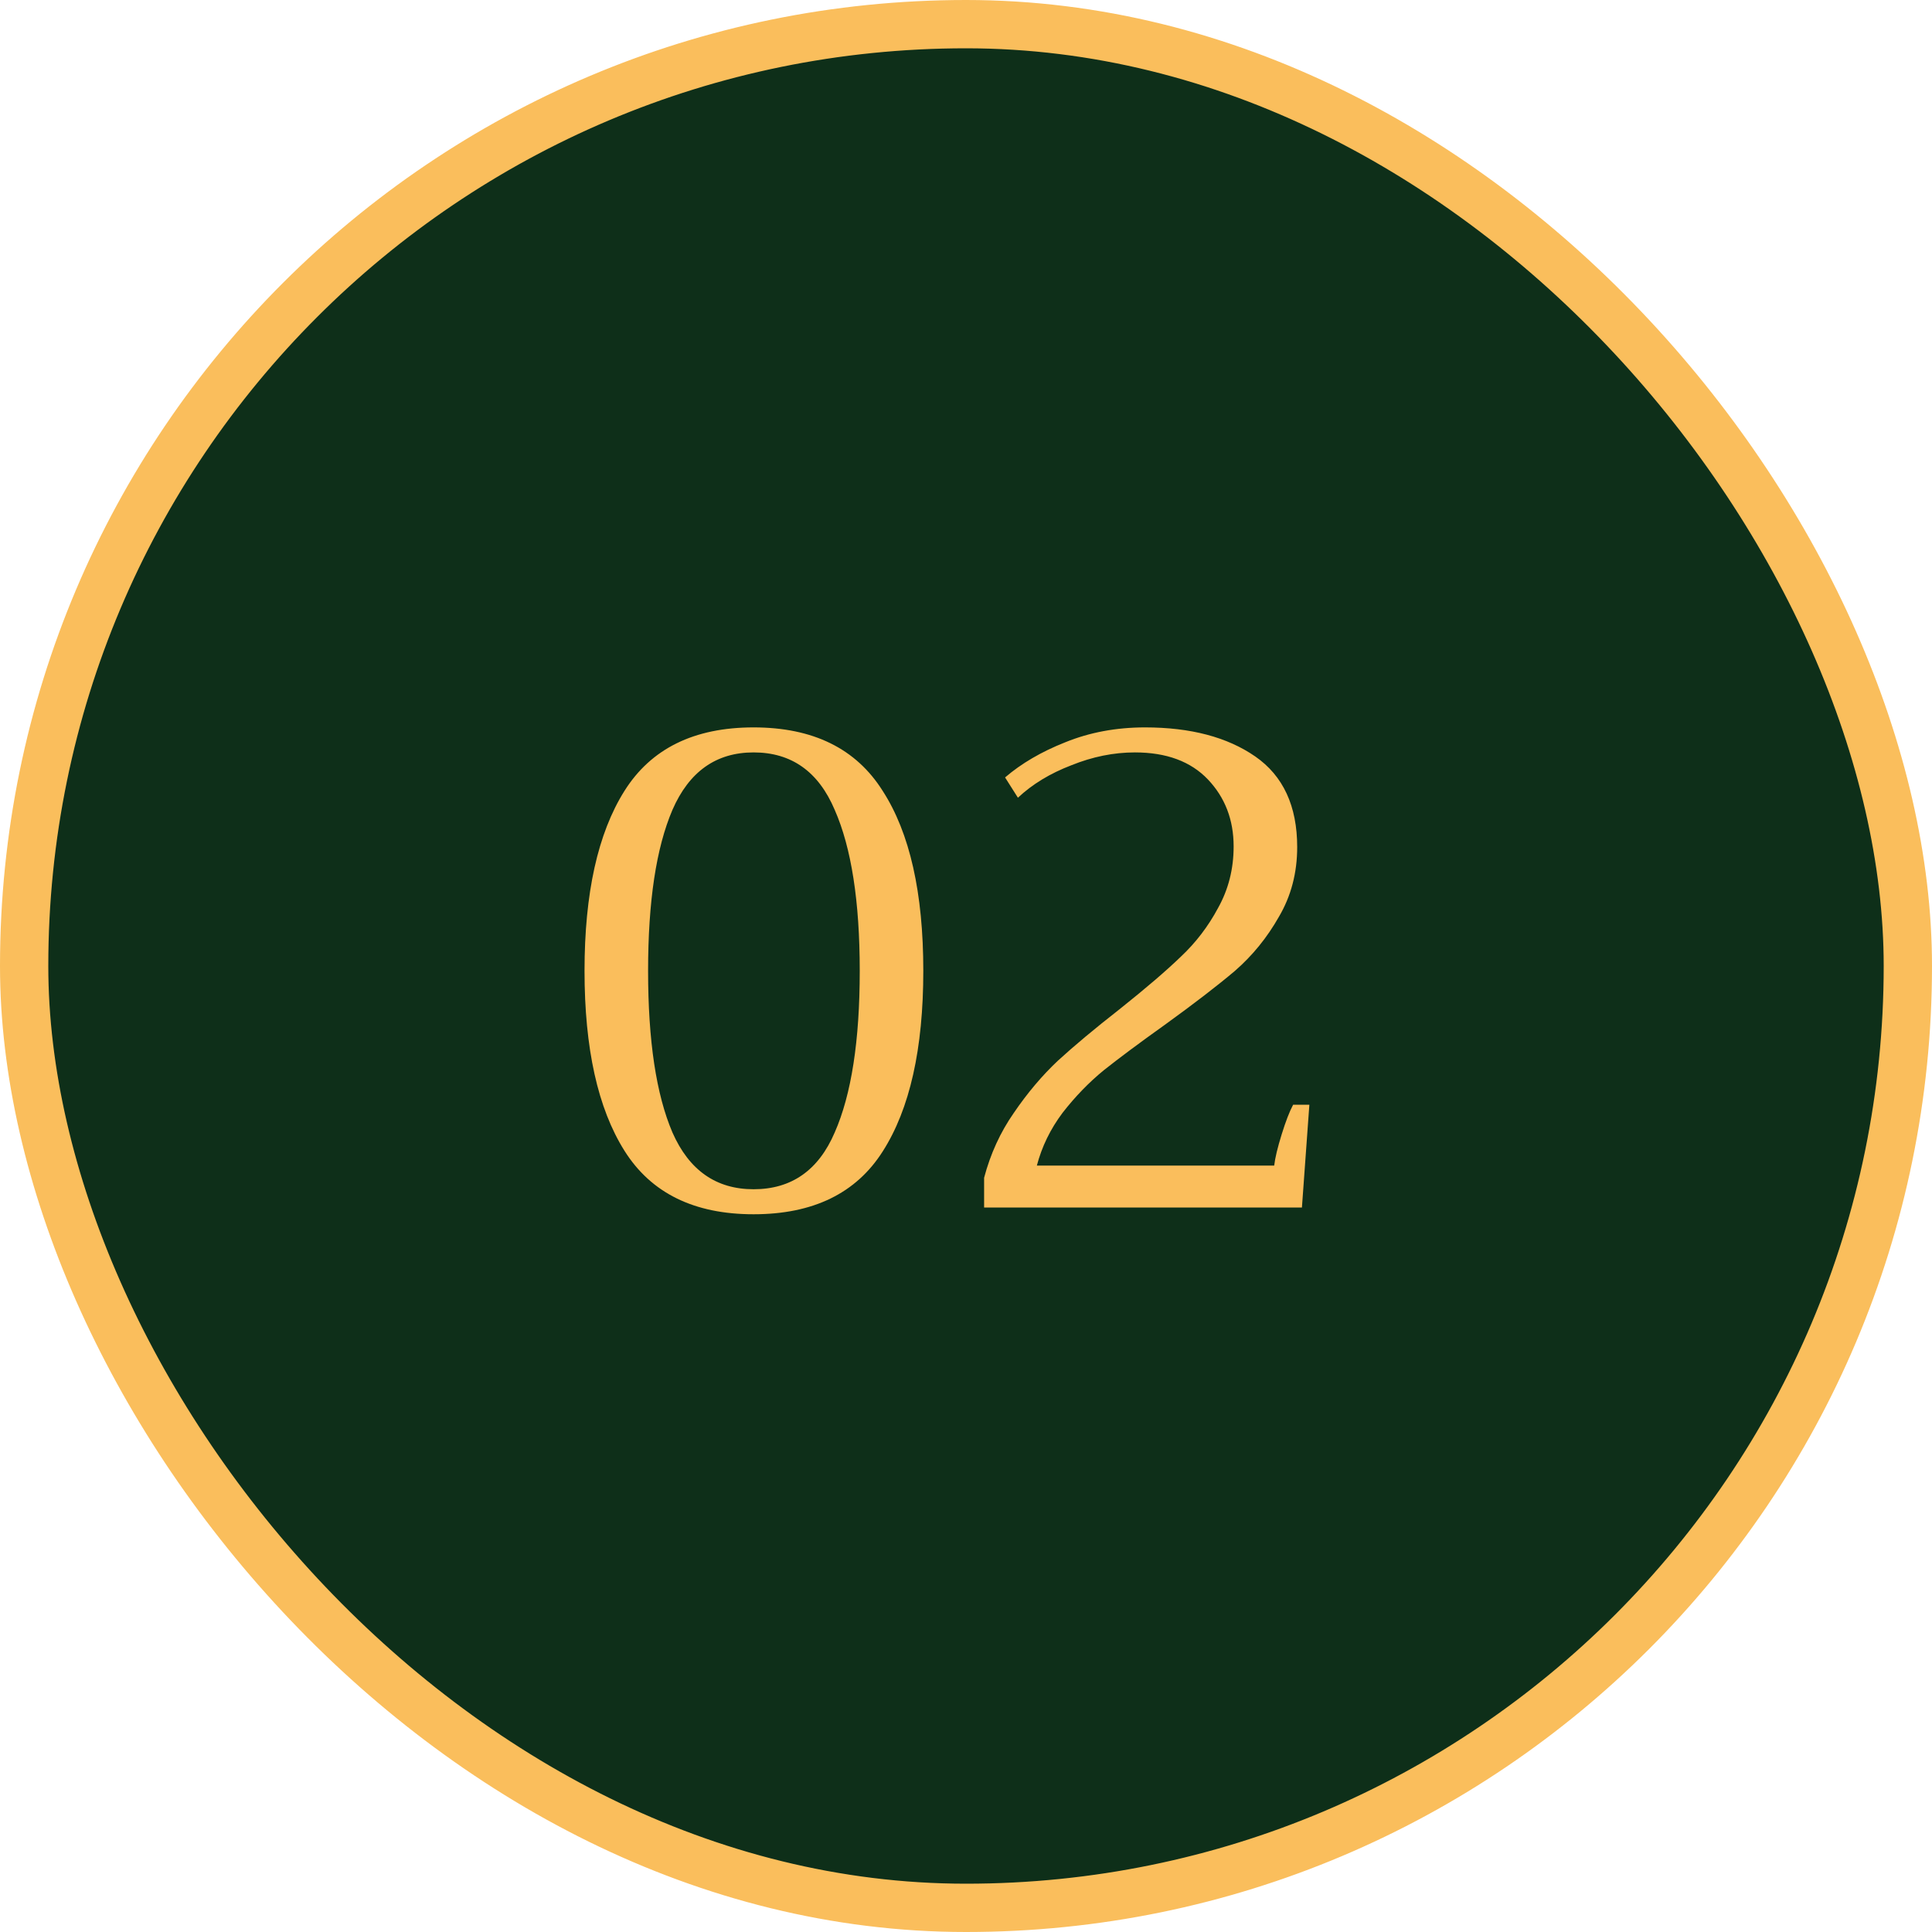 <svg xmlns="http://www.w3.org/2000/svg" width="40" height="40" viewBox="0 0 40 40" fill="none"><rect x="0.5" y="0.5" width="39" height="39" rx="19.5" fill="#0E2F19"></rect><rect x="0.5" y="0.5" width="39" height="39" rx="19.5" stroke="#FABE5C"></rect><path d="M15.602 25.14C14.37 25.14 13.479 24.701 12.928 23.824C12.377 22.947 12.102 21.705 12.102 20.1C12.102 18.495 12.377 17.253 12.928 16.376C13.479 15.499 14.37 15.06 15.602 15.06C16.834 15.06 17.725 15.499 18.276 16.376C18.836 17.244 19.116 18.485 19.116 20.1C19.116 21.715 18.836 22.961 18.276 23.838C17.725 24.706 16.834 25.14 15.602 25.14ZM15.602 24.622C16.386 24.622 16.946 24.23 17.282 23.446C17.627 22.662 17.8 21.547 17.8 20.1C17.8 18.663 17.627 17.552 17.282 16.768C16.946 15.975 16.386 15.578 15.602 15.578C14.827 15.578 14.267 15.975 13.922 16.768C13.586 17.552 13.418 18.663 13.418 20.1C13.418 21.547 13.586 22.662 13.922 23.446C14.267 24.23 14.827 24.622 15.602 24.622ZM20.375 24.384C20.506 23.889 20.711 23.441 20.991 23.04C21.271 22.629 21.574 22.27 21.901 21.962C22.237 21.654 22.662 21.299 23.175 20.898C23.726 20.459 24.15 20.095 24.449 19.806C24.757 19.517 25.014 19.181 25.219 18.798C25.433 18.415 25.541 17.991 25.541 17.524C25.541 16.973 25.363 16.511 25.009 16.138C24.654 15.765 24.15 15.578 23.497 15.578C23.058 15.578 22.619 15.667 22.181 15.844C21.742 16.012 21.373 16.236 21.075 16.516L20.809 16.096C21.145 15.807 21.56 15.564 22.055 15.368C22.559 15.163 23.11 15.06 23.707 15.06C24.649 15.06 25.41 15.261 25.989 15.662C26.567 16.063 26.857 16.689 26.857 17.538C26.857 18.07 26.731 18.551 26.479 18.98C26.236 19.409 25.933 19.783 25.569 20.1C25.205 20.408 24.72 20.781 24.113 21.22C23.59 21.593 23.17 21.906 22.853 22.158C22.545 22.41 22.26 22.704 21.999 23.04C21.747 23.376 21.57 23.74 21.467 24.132H26.381C26.399 23.973 26.451 23.759 26.535 23.488C26.619 23.217 26.698 23.012 26.773 22.872H27.109L26.955 25H20.375V24.384Z" fill="#FABE5C"></path></svg>